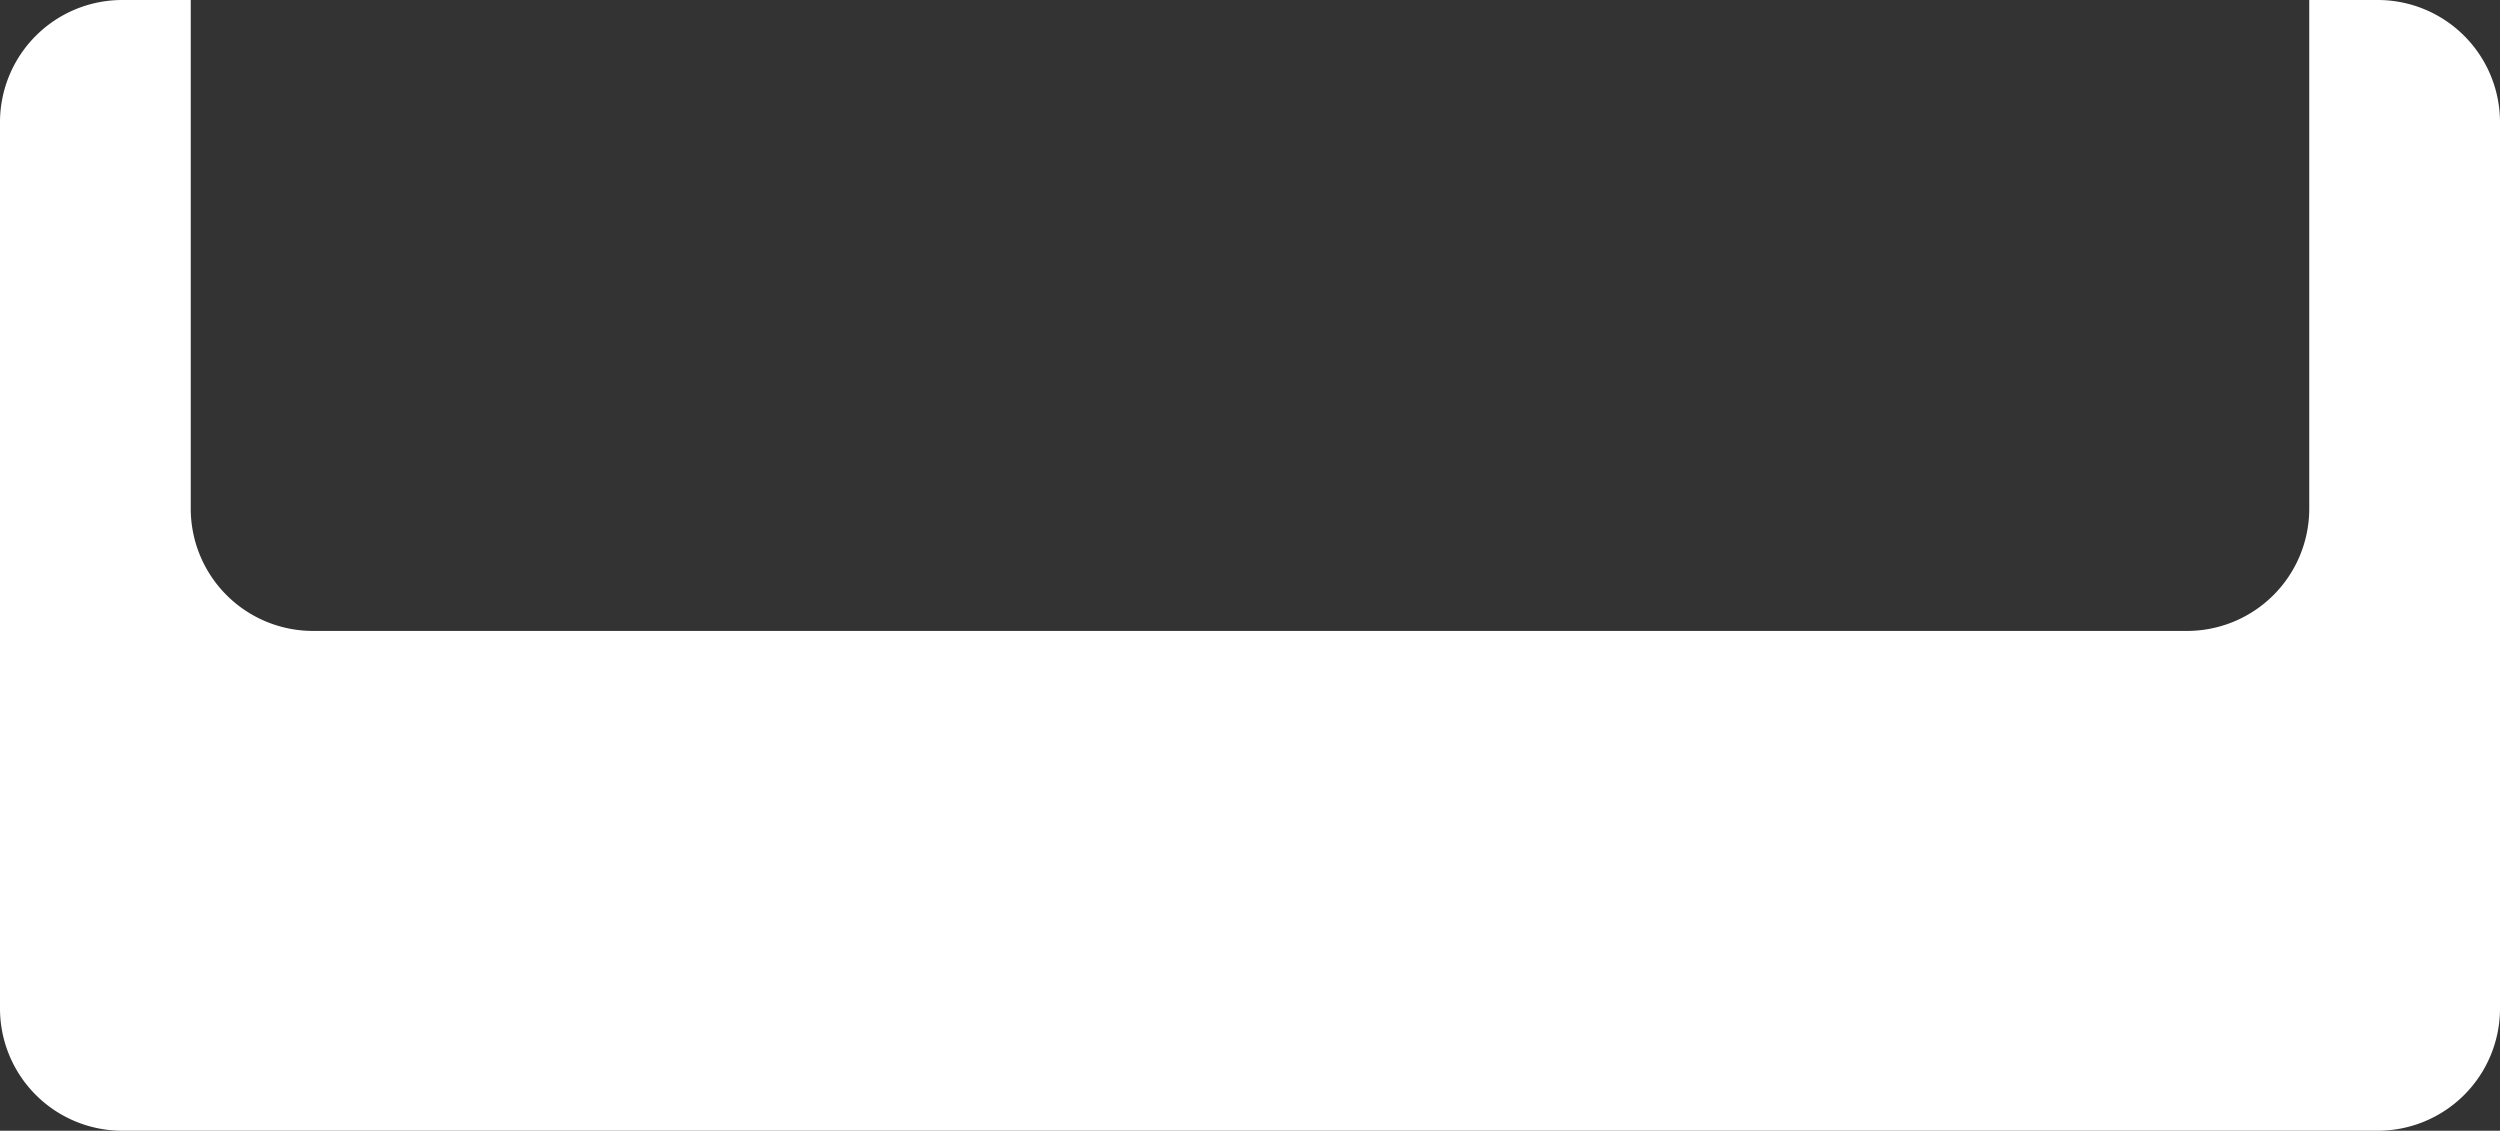 <?xml version="1.0" encoding="UTF-8"?> <svg xmlns="http://www.w3.org/2000/svg" viewBox="0 0 511.15 231.19"><rect x="0" y="0" width="511.15" height="231.19" fill="#333333" stroke="none"/> <defs> <style>.cls-1{fill:#fff;fill-rule:evenodd;}</style> </defs> <g id="Слой_2" data-name="Слой 2"> <g id="Слой_1-2" data-name="Слой 1"> <path class="cls-1" d="M25,0A25,25,0,0,0,0,25V206.19a25,25,0,0,0,25,25H486.15a25,25,0,0,0,25-25V25a25,25,0,0,0-25-25h-14V104a25,25,0,0,1-25,25H64a25,25,0,0,1-25-25V0Z"></path> </g> </g> </svg> 